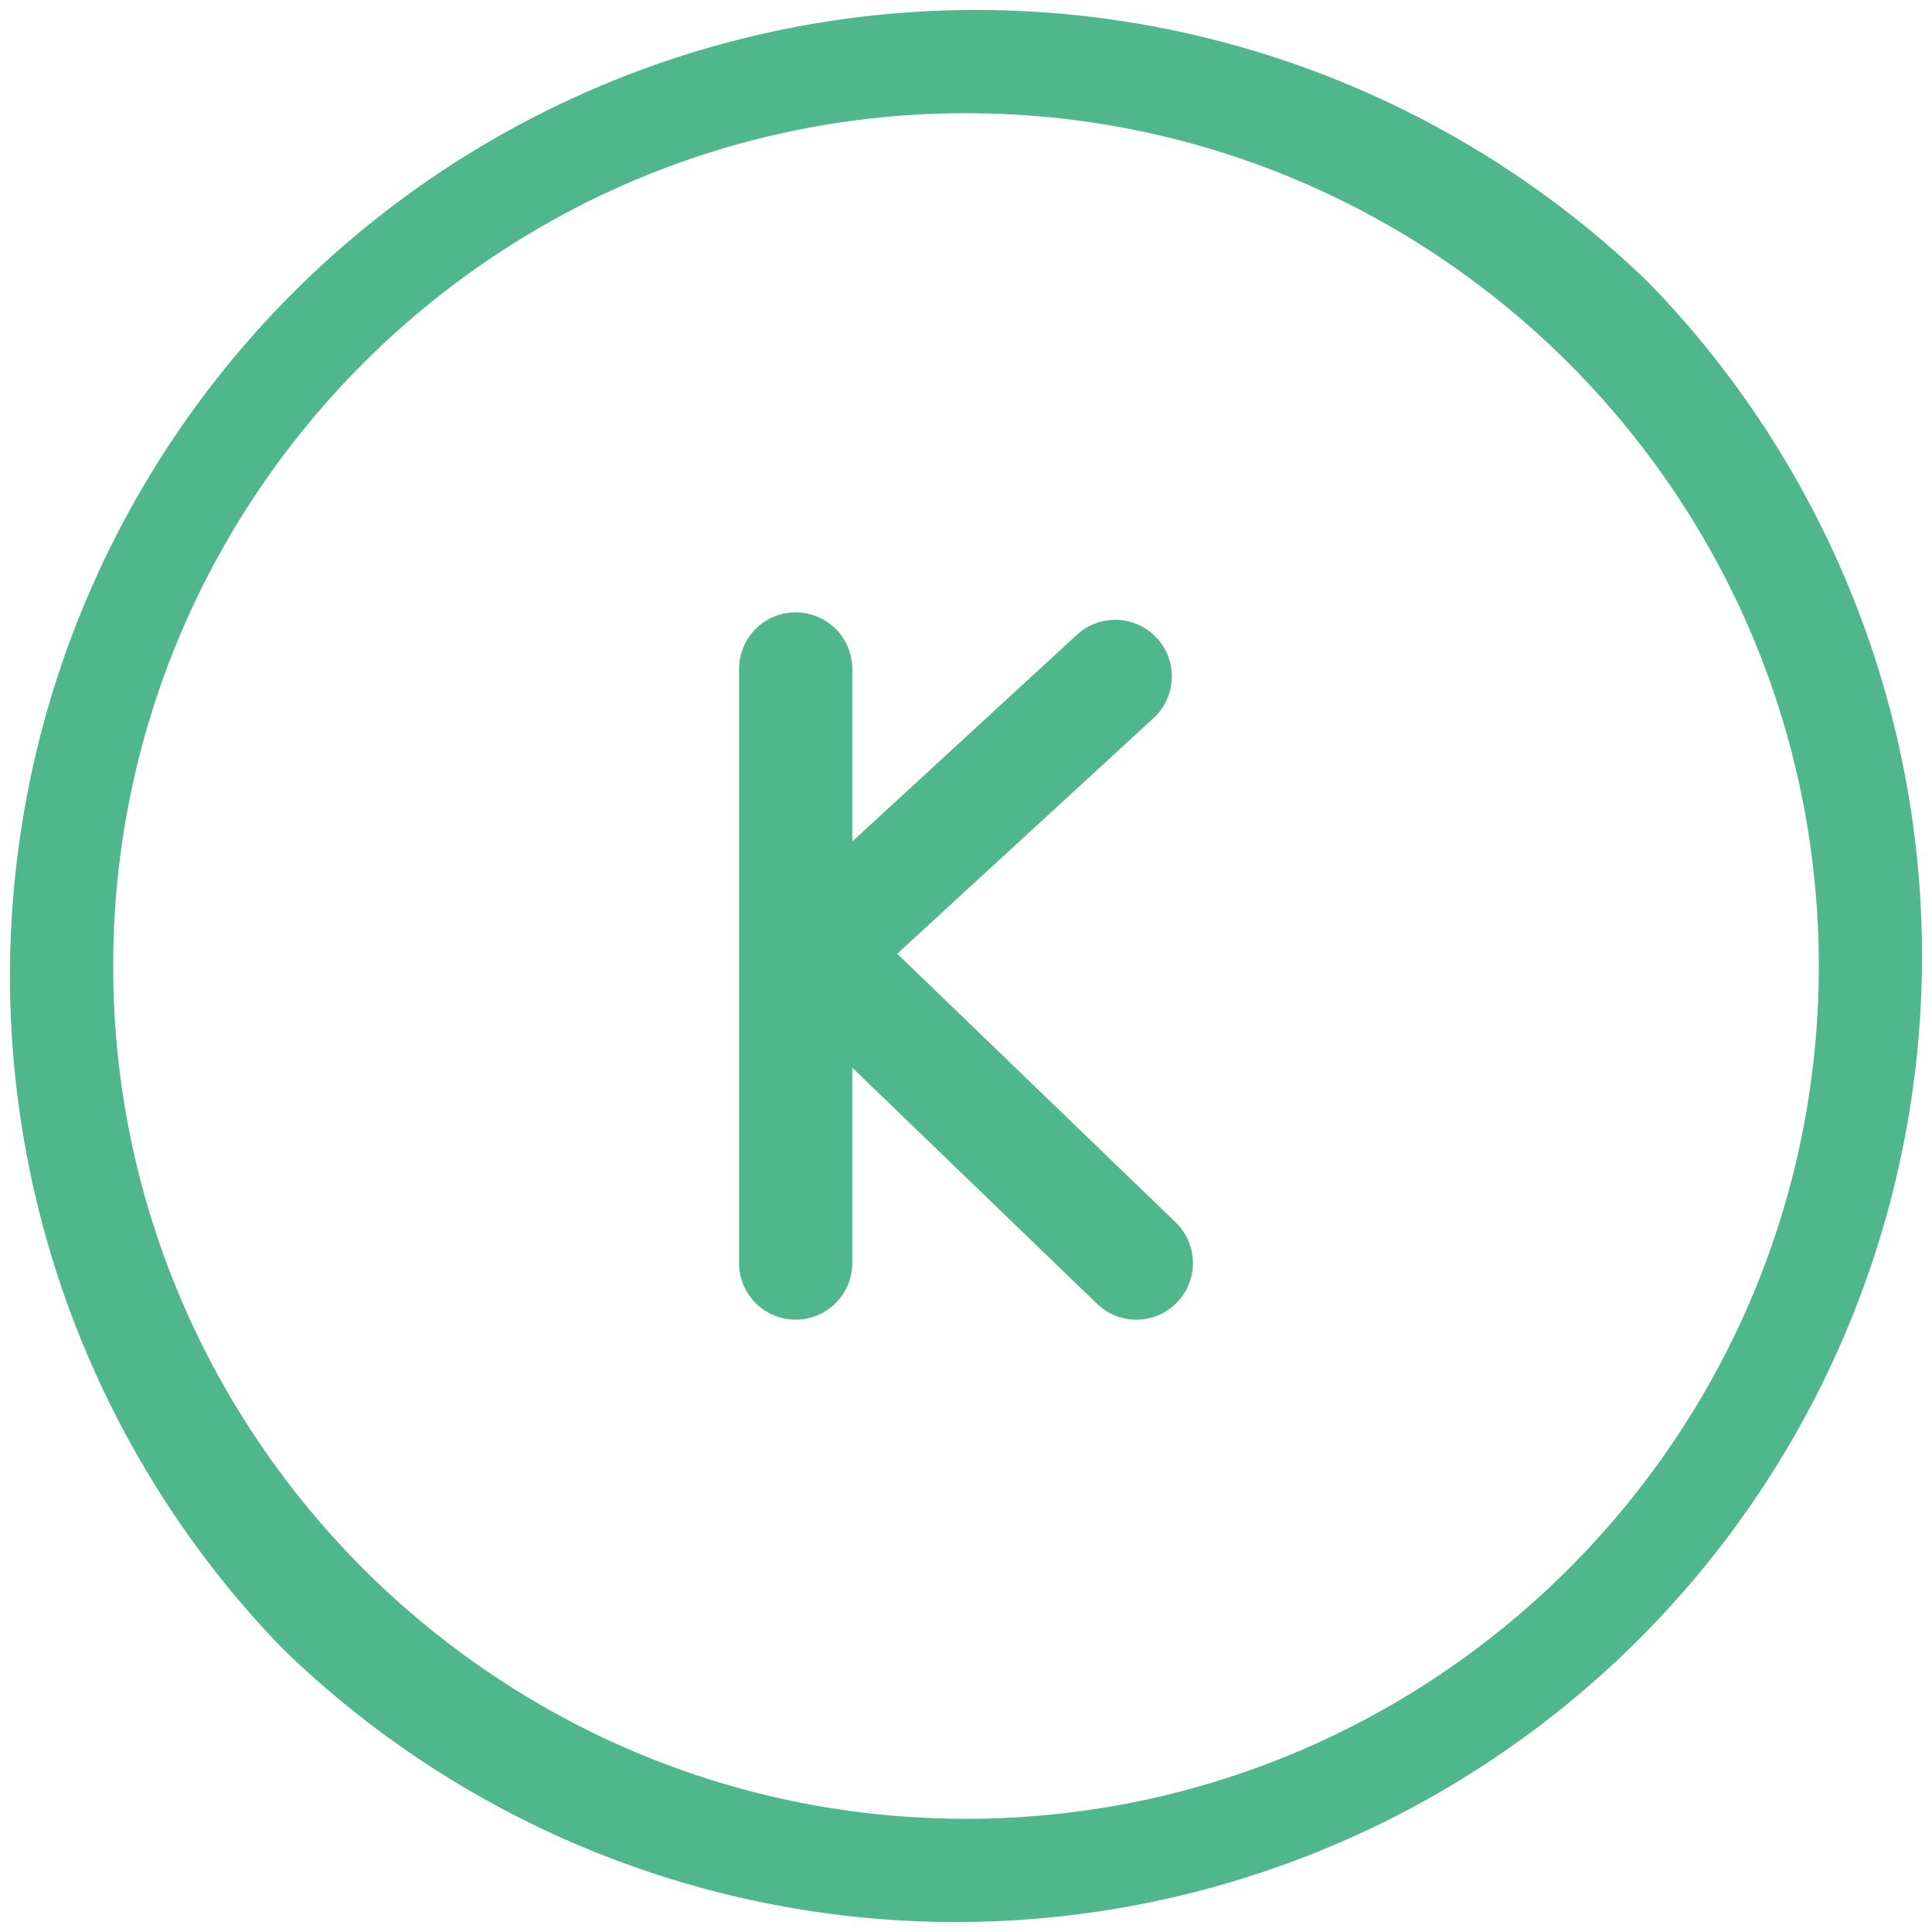 <svg height="300" viewBox="0 0 512 512" width="300" xmlns="http://www.w3.org/2000/svg" version="1.1" xmlns:xlink="http://www.w3.org/1999/xlink" xmlns:svgjs="http://svgjs.dev/svgjs"><g transform="matrix(1,0,0,1,0,0)"><g id="Layer_2" data-name="Layer 2"><g id="_19_Potassium_periodic_table_chemistry_metal_education_science_element" data-name="19 Potassium,periodic table,chemistry,metal,education,science,element"><path d="m237.77 252.75 67.93-62.44a15 15 0 1 0 -20.3-22.09l-59.54 54.78v-45.72a15 15 0 1 0 -30 0v157.44a15 15 0 0 0 30 0v-51.78l64.87 62.58a15 15 0 1 0 20.83-21.59z" fill="#4fb68d" fill-opacity="1" data-original-color="#000000ff" stroke="none" stroke-opacity="1"/><path d="m437 75a256 256 0 0 0 -362 362 256 256 0 0 0 362-362zm-181 407c-124.62 0-226-101.38-226-226s101.38-226 226-226 226 101.38 226 226-101.38 226-226 226z" fill="#4fb68d" fill-opacity="1" data-original-color="#000000ff" stroke="none" stroke-opacity="1"/></g></g></g></svg>